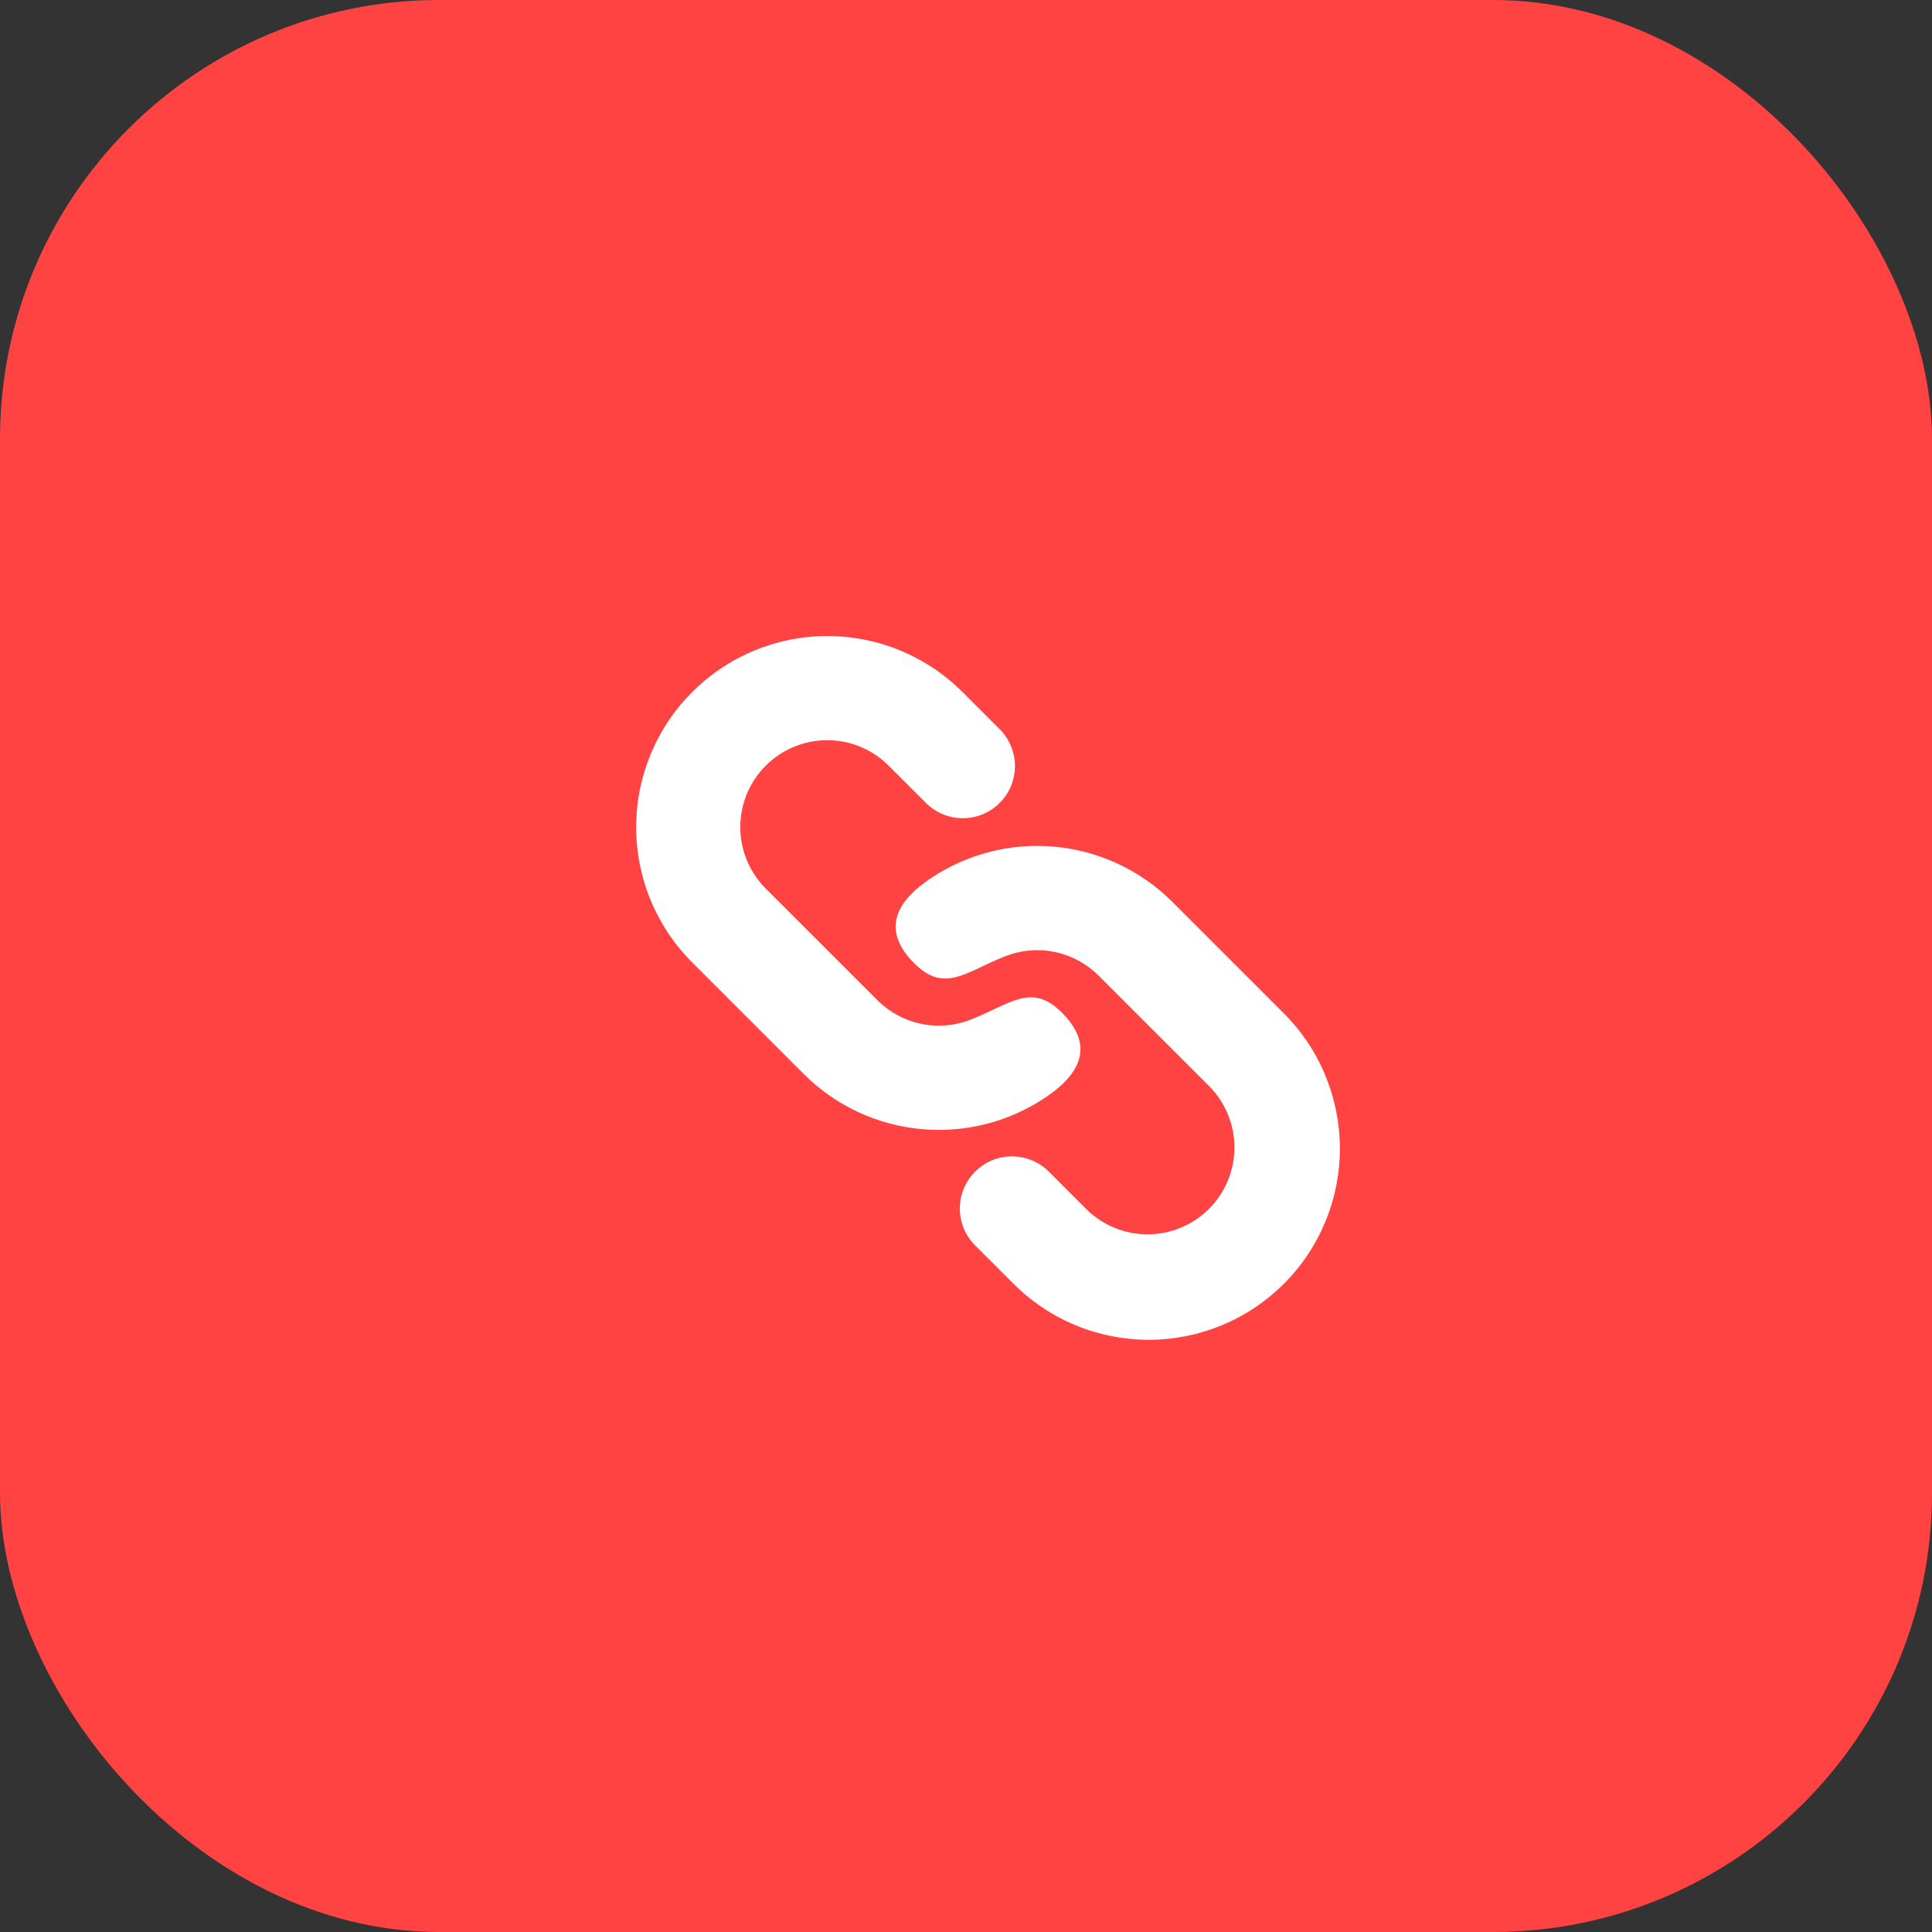 <svg width="44" height="44" viewBox="0 0 44 44" fill="none" xmlns="http://www.w3.org/2000/svg">
<rect x="0" y="0" width="44" height="44" fill="#333333" stroke="none"/>
<rect width="44" height="44" rx="10" fill="#FF4242"/>
<path d="M26.7 20.54L29.219 23.059C29.628 23.462 29.953 23.943 30.175 24.472C30.397 25.002 30.513 25.57 30.515 26.144C30.517 26.718 30.405 27.287 30.186 27.818C29.967 28.349 29.646 28.831 29.24 29.237C28.834 29.643 28.351 29.965 27.82 30.184C27.289 30.403 26.72 30.515 26.146 30.513C25.572 30.511 25.004 30.395 24.474 30.173C23.945 29.95 23.465 29.625 23.061 29.217L22.222 28.378C22.109 28.268 22.018 28.137 21.956 27.992C21.893 27.847 21.861 27.692 21.859 27.534C21.858 27.376 21.888 27.22 21.947 27.074C22.007 26.928 22.095 26.795 22.207 26.684C22.318 26.572 22.451 26.484 22.596 26.424C22.742 26.364 22.899 26.334 23.056 26.336C23.214 26.337 23.37 26.369 23.515 26.432C23.66 26.494 23.791 26.584 23.901 26.698L24.741 27.538C25.113 27.906 25.616 28.112 26.139 28.111C26.662 28.11 27.164 27.901 27.534 27.531C27.904 27.161 28.112 26.659 28.113 26.136C28.115 25.613 27.908 25.11 27.54 24.738L25.021 22.219C24.748 21.947 24.402 21.76 24.026 21.681C23.648 21.602 23.257 21.635 22.898 21.776C22.77 21.826 22.651 21.878 22.539 21.931L22.172 22.103C21.681 22.325 21.303 22.419 20.823 21.94C20.132 21.249 20.311 20.612 21.153 20.032C21.991 19.455 23.005 19.19 24.018 19.283C25.031 19.376 25.98 19.82 26.7 20.54ZM21.942 15.782L22.781 16.621C22.997 16.845 23.117 17.145 23.115 17.456C23.112 17.768 22.987 18.066 22.767 18.286C22.547 18.506 22.25 18.631 21.938 18.634C21.627 18.637 21.327 18.517 21.103 18.301L20.263 17.462C20.08 17.273 19.862 17.122 19.62 17.018C19.379 16.915 19.119 16.86 18.857 16.858C18.594 16.855 18.333 16.905 18.09 17.005C17.847 17.104 17.626 17.251 17.44 17.437C17.254 17.622 17.107 17.843 17.007 18.087C16.908 18.33 16.858 18.59 16.86 18.853C16.862 19.116 16.916 19.376 17.02 19.617C17.124 19.859 17.274 20.077 17.463 20.26L19.983 22.779C20.255 23.051 20.601 23.238 20.978 23.317C21.355 23.396 21.746 23.363 22.105 23.222C22.233 23.172 22.352 23.12 22.464 23.067L22.832 22.895C23.323 22.674 23.701 22.579 24.181 23.058C24.871 23.749 24.692 24.386 23.851 24.966C23.012 25.543 21.998 25.808 20.985 25.715C19.972 25.622 19.023 25.178 18.303 24.458L15.784 21.939C15.376 21.536 15.051 21.055 14.828 20.526C14.606 19.997 14.49 19.428 14.488 18.854C14.486 18.28 14.598 17.711 14.817 17.18C15.036 16.649 15.357 16.167 15.764 15.761C16.17 15.355 16.652 15.033 17.183 14.814C17.714 14.595 18.283 14.483 18.857 14.485C19.431 14.487 20 14.603 20.529 14.825C21.058 15.048 21.538 15.373 21.942 15.782Z" fill="white"/>
</svg>
